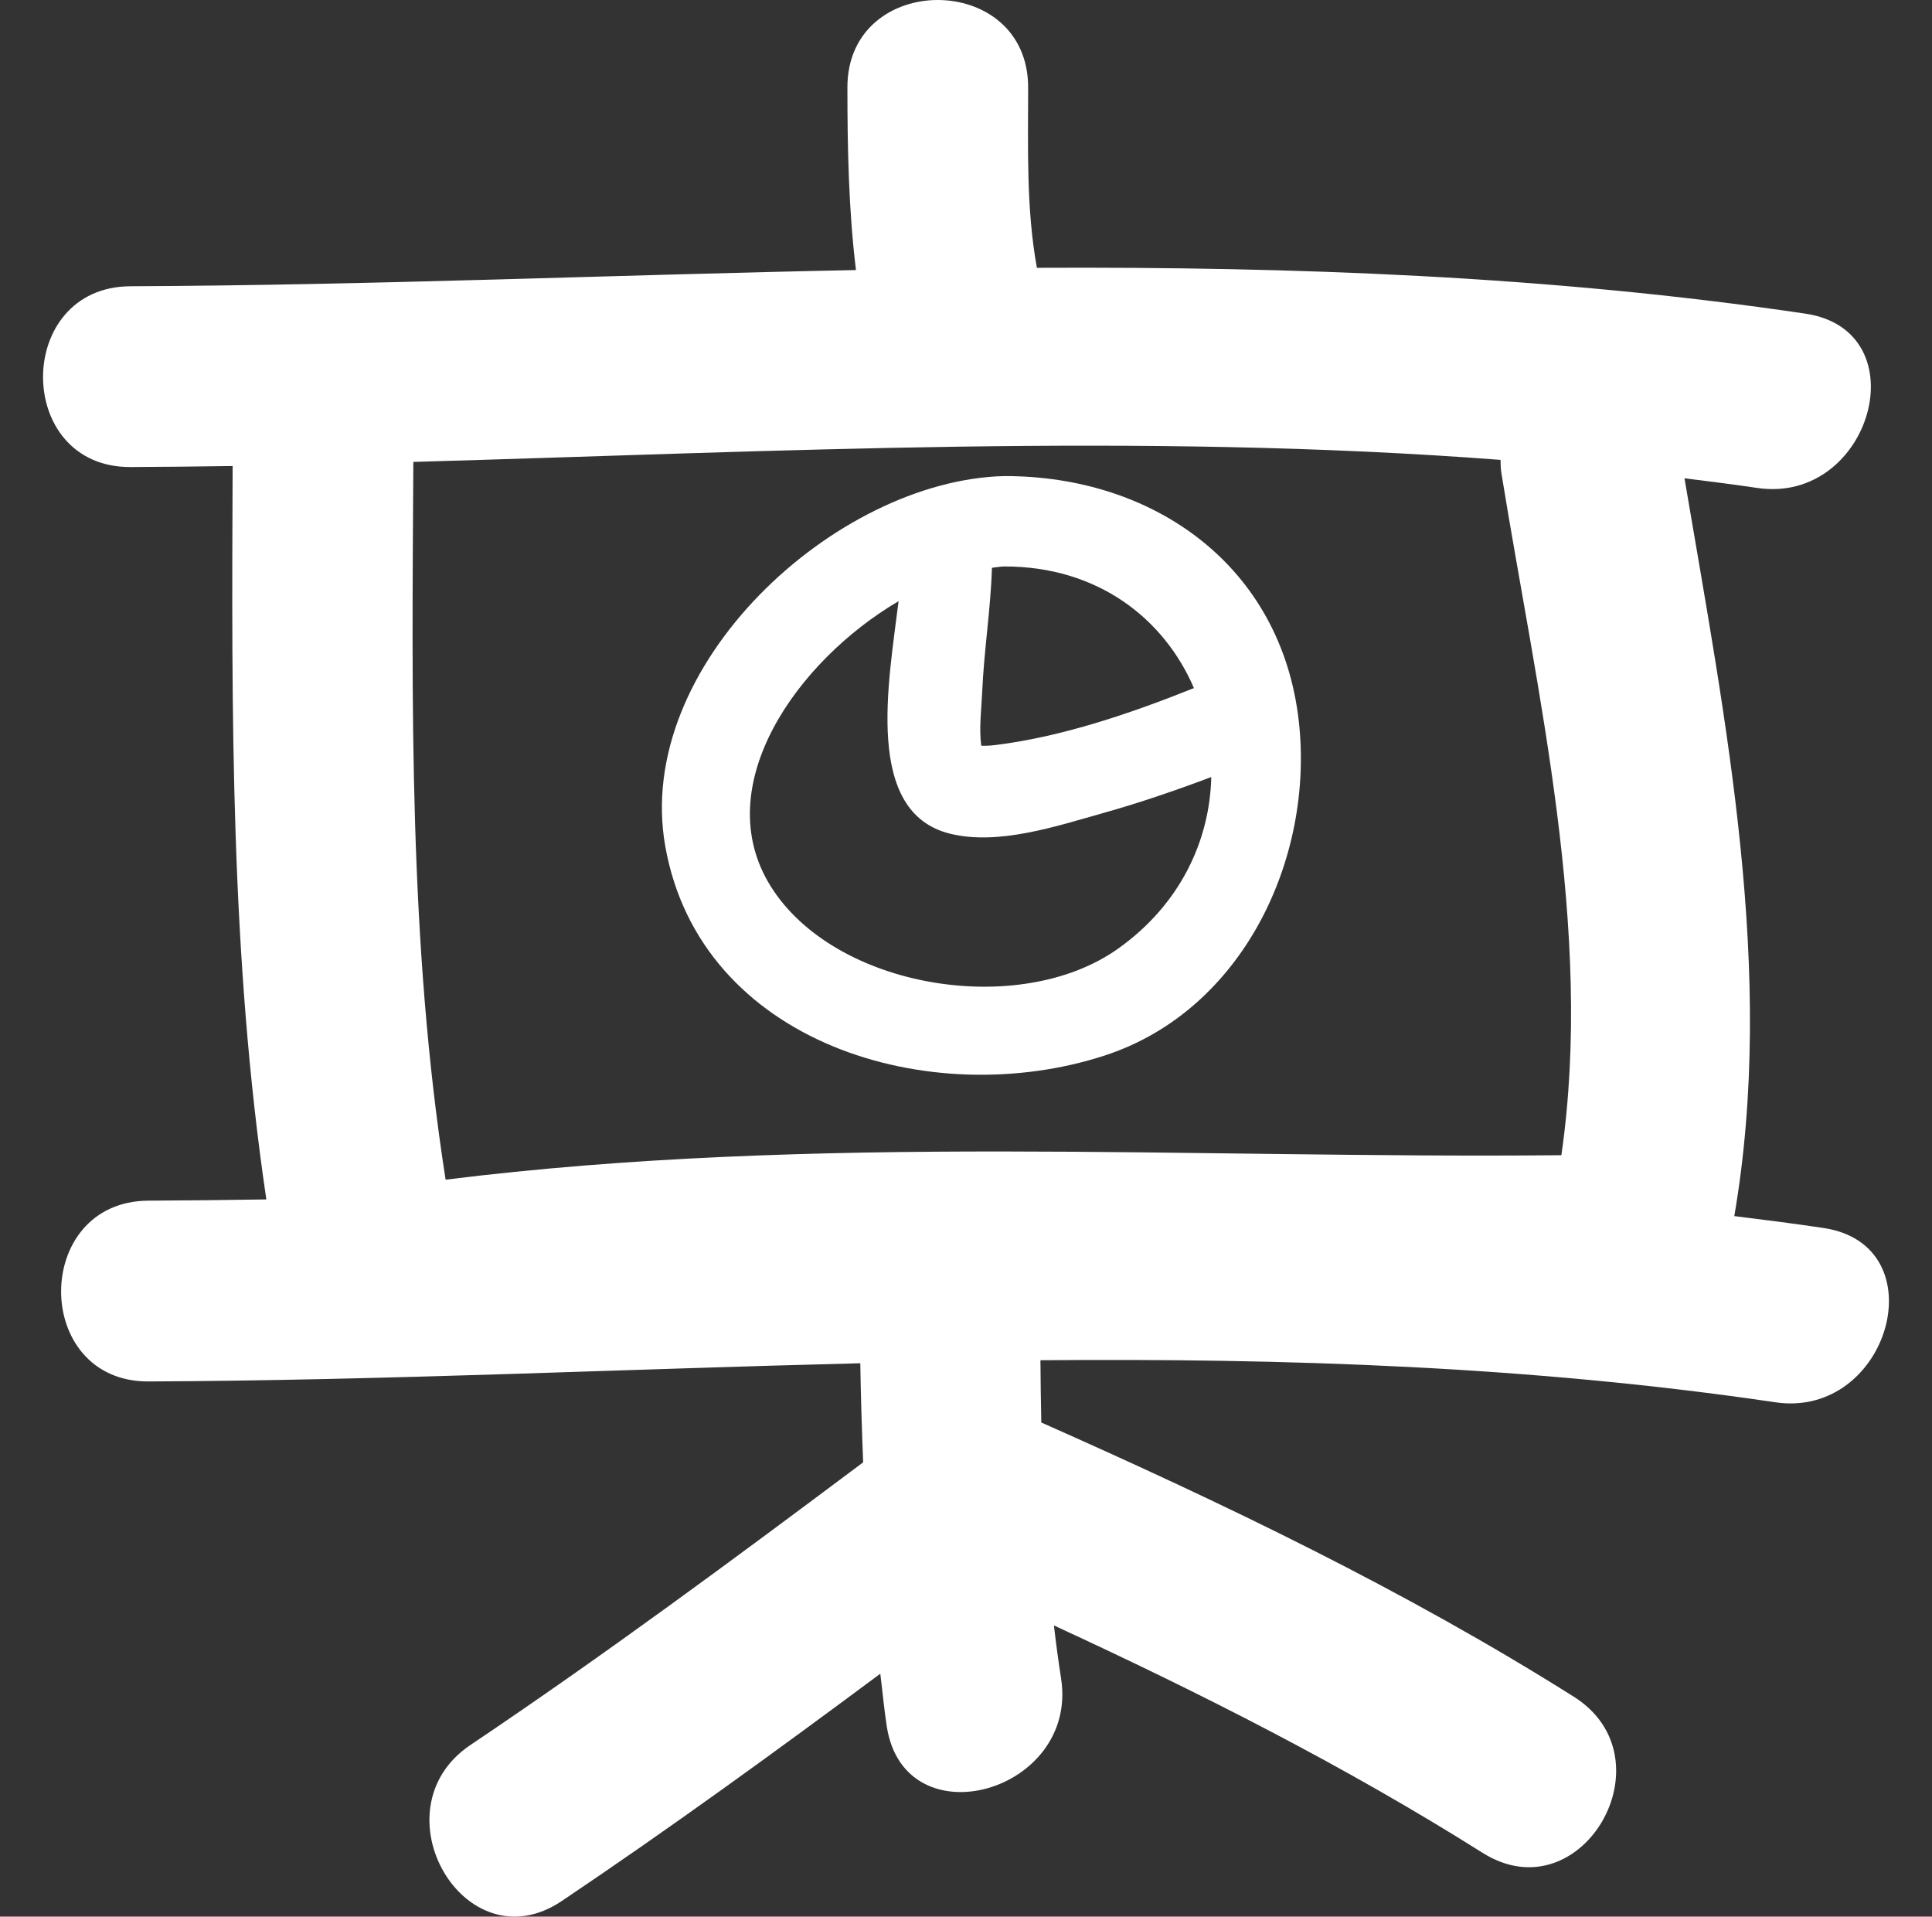 <svg width="122" height="121" viewBox="0 0 122 121" fill="none" xmlns="http://www.w3.org/2000/svg">
<rect x="0" y="0" width="122" height="121" fill="#333333" stroke="none"/>
<g clip-path="url(#clip0_14267_4181)">
<path d="M8.238 29.485C10.386 29.476 12.539 29.453 14.69 29.421C14.626 44.921 14.543 60.391 16.819 75.722C14.338 75.761 11.859 75.789 9.38 75.8C2.02 75.832 2.018 87.246 9.38 87.214C24.325 87.15 39.33 86.433 54.325 86.065C54.357 88.154 54.423 90.238 54.506 92.32C46.352 98.424 38.166 104.482 29.71 110.162C23.636 114.244 29.341 124.135 35.47 120.017C42.311 115.421 48.977 110.58 55.588 105.665C55.727 106.774 55.827 107.886 55.998 108.996C57.124 116.253 68.12 113.16 67.004 105.962C66.83 104.85 66.682 103.734 66.552 102.618C75.836 106.898 84.955 111.512 93.62 116.972C99.866 120.909 105.589 111.028 99.38 107.117C88.683 100.376 77.294 94.925 65.755 89.805C65.728 88.495 65.709 87.186 65.7 85.874C81.221 85.744 96.714 86.253 112.106 88.529C119.304 89.593 122.399 78.597 115.14 77.524C113.266 77.245 111.39 77.005 109.516 76.775C112.157 61.38 108.956 45.497 106.37 30.195C107.902 30.387 109.436 30.576 110.965 30.805C118.163 31.869 121.258 20.873 113.999 19.8C97.86 17.414 81.68 16.832 65.477 16.907C64.796 13.178 64.924 9.297 64.924 5.521C64.922 -1.839 53.508 -1.841 53.511 5.521C53.513 9.388 53.586 13.226 54.052 17.049C38.794 17.352 23.518 18.008 8.239 18.072C0.881 18.103 0.876 29.517 8.238 29.485ZM26.101 29.161C48.989 28.512 71.952 27.291 94.754 29.033C94.764 29.307 94.759 29.574 94.807 29.861C97.062 43.793 100.649 58.727 98.596 72.93C75.052 73.159 51.542 71.561 28.139 74.475C25.795 59.499 26.014 44.304 26.101 29.161Z" fill="white"/>
<path d="M69.758 66.637C78.469 63.797 82.987 54.218 82.017 45.546C80.919 35.744 72.884 30.033 63.408 30.056C52.768 30.318 39.969 42.017 42.014 53.452C44.242 65.904 58.774 70.216 69.758 66.637ZM62.022 43.7C62.132 41.077 62.559 38.47 62.639 35.845C62.894 35.817 63.159 35.77 63.406 35.762C69.341 35.746 73.525 39.084 75.393 43.441C71.375 45.046 67.097 46.505 62.886 47.032C62.456 47.085 62.173 47.087 61.964 47.078C61.812 45.976 61.979 44.711 62.022 43.7ZM56.742 37.954C56.119 43.065 54.535 51.279 59.99 52.632C63.045 53.392 66.74 52.148 69.656 51.331C71.959 50.685 74.237 49.904 76.488 49.057C76.396 53.041 74.55 57.09 70.592 59.898C64.36 64.32 52.681 62.398 48.661 55.942C44.728 49.628 50.328 41.718 56.742 37.954Z" fill="white"/>
</g>
<defs>
<clipPath id="clip0_14267_4181">
<rect width="121" height="121" fill="white" transform="translate(0.5)"/>
</clipPath>
</defs>
</svg>
